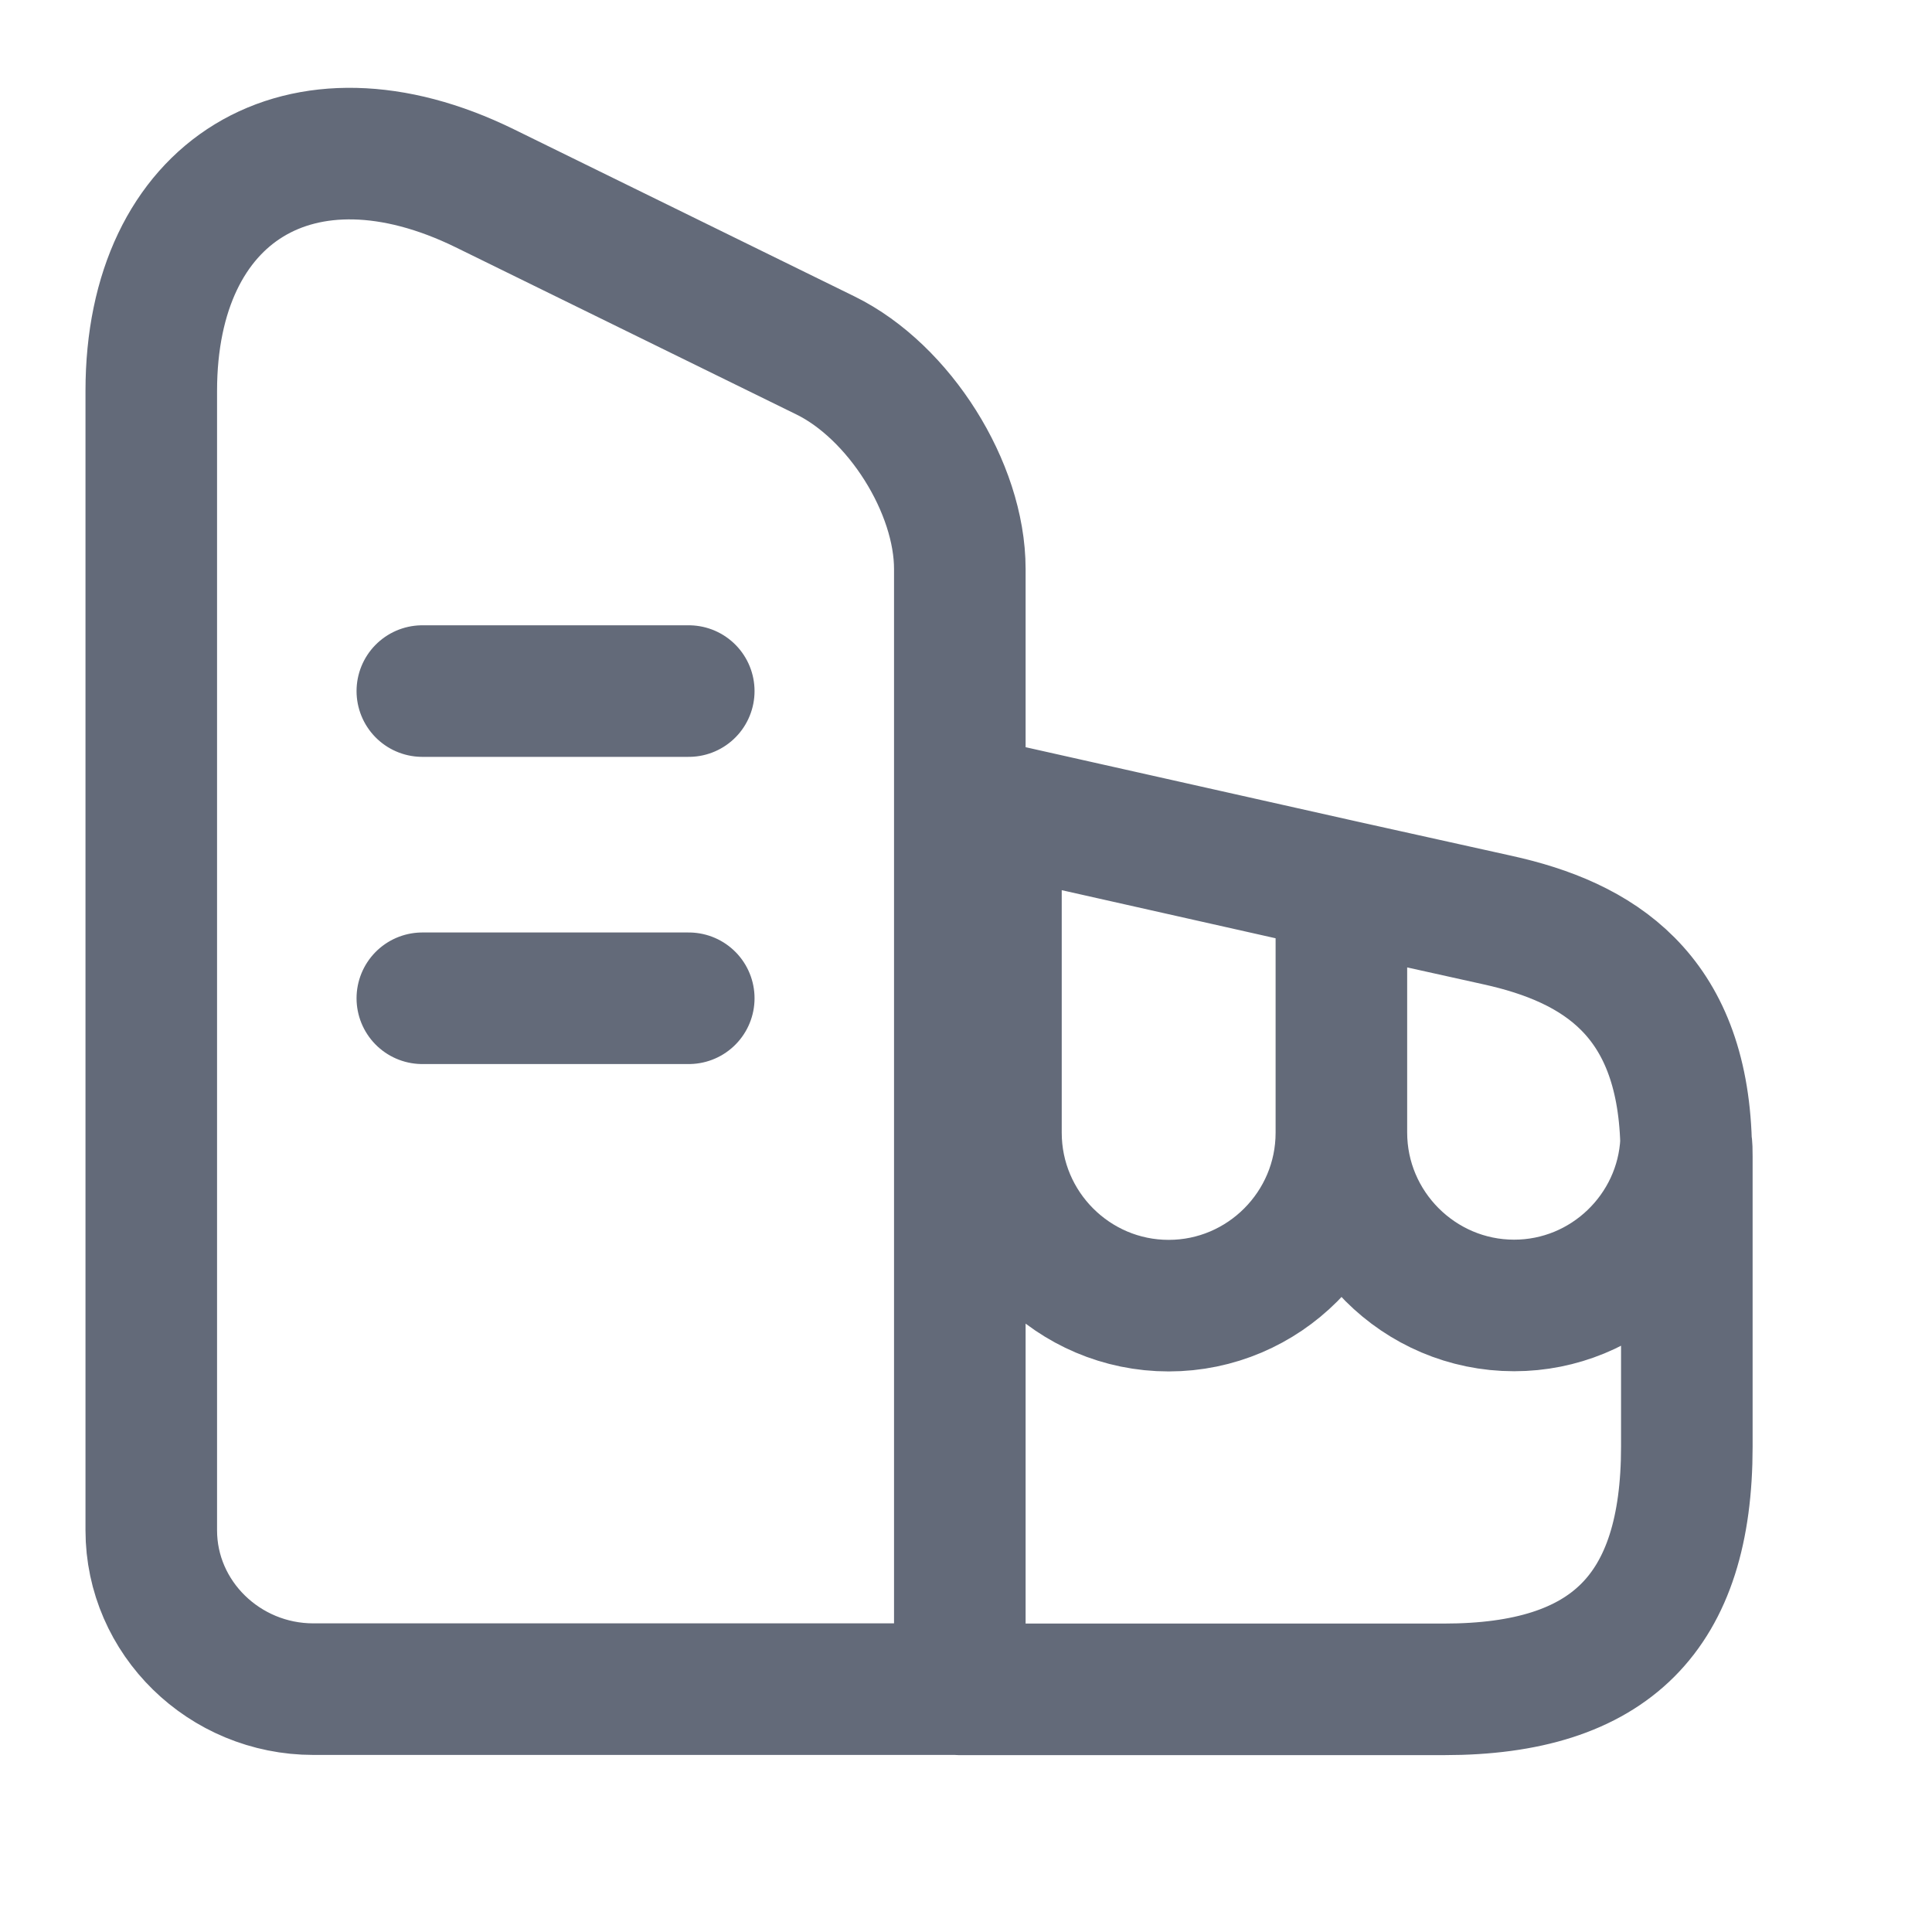 <?xml version="1.0" encoding="utf-8"?>
<svg xmlns="http://www.w3.org/2000/svg" fill="none" height="100%" overflow="visible" preserveAspectRatio="none" style="display: block;" viewBox="0 0 10 10" width="100%">
<g id="vuesax/linear/building">
<g id="building">
<path d="M6.943 4.583L5.155 4.182L4.968 4.142V8.744H7.475C8.334 8.744 8.731 8.347 8.731 7.488V5.986C8.731 5.958 8.731 5.934 8.727 5.91M6.943 4.583L7.75 4.762C8.274 4.877 8.704 5.147 8.727 5.91M6.943 4.583L6.943 5.862C6.943 6.355 7.345 6.757 7.837 6.757C8.314 6.757 8.704 6.379 8.727 5.91M2.186 3.577H3.565M2.186 5.167H3.565M4.968 8.743H1.622C1.161 8.743 0.783 8.374 0.783 7.921V2.023C0.783 0.982 1.558 0.509 2.508 0.974L4.273 1.84C4.654 2.027 4.968 2.524 4.968 2.945V8.743ZM6.943 4.584V5.863C6.943 6.356 6.542 6.758 6.049 6.758C5.556 6.758 5.155 6.356 5.155 5.863V4.182L6.943 4.584Z" id="Vector" stroke="#636A79" stroke-linecap="round" stroke-linejoin="round" stroke-width="0.681"/>
<g id="Vector_2" opacity="0">
</g>
</g>
</g>
</svg>